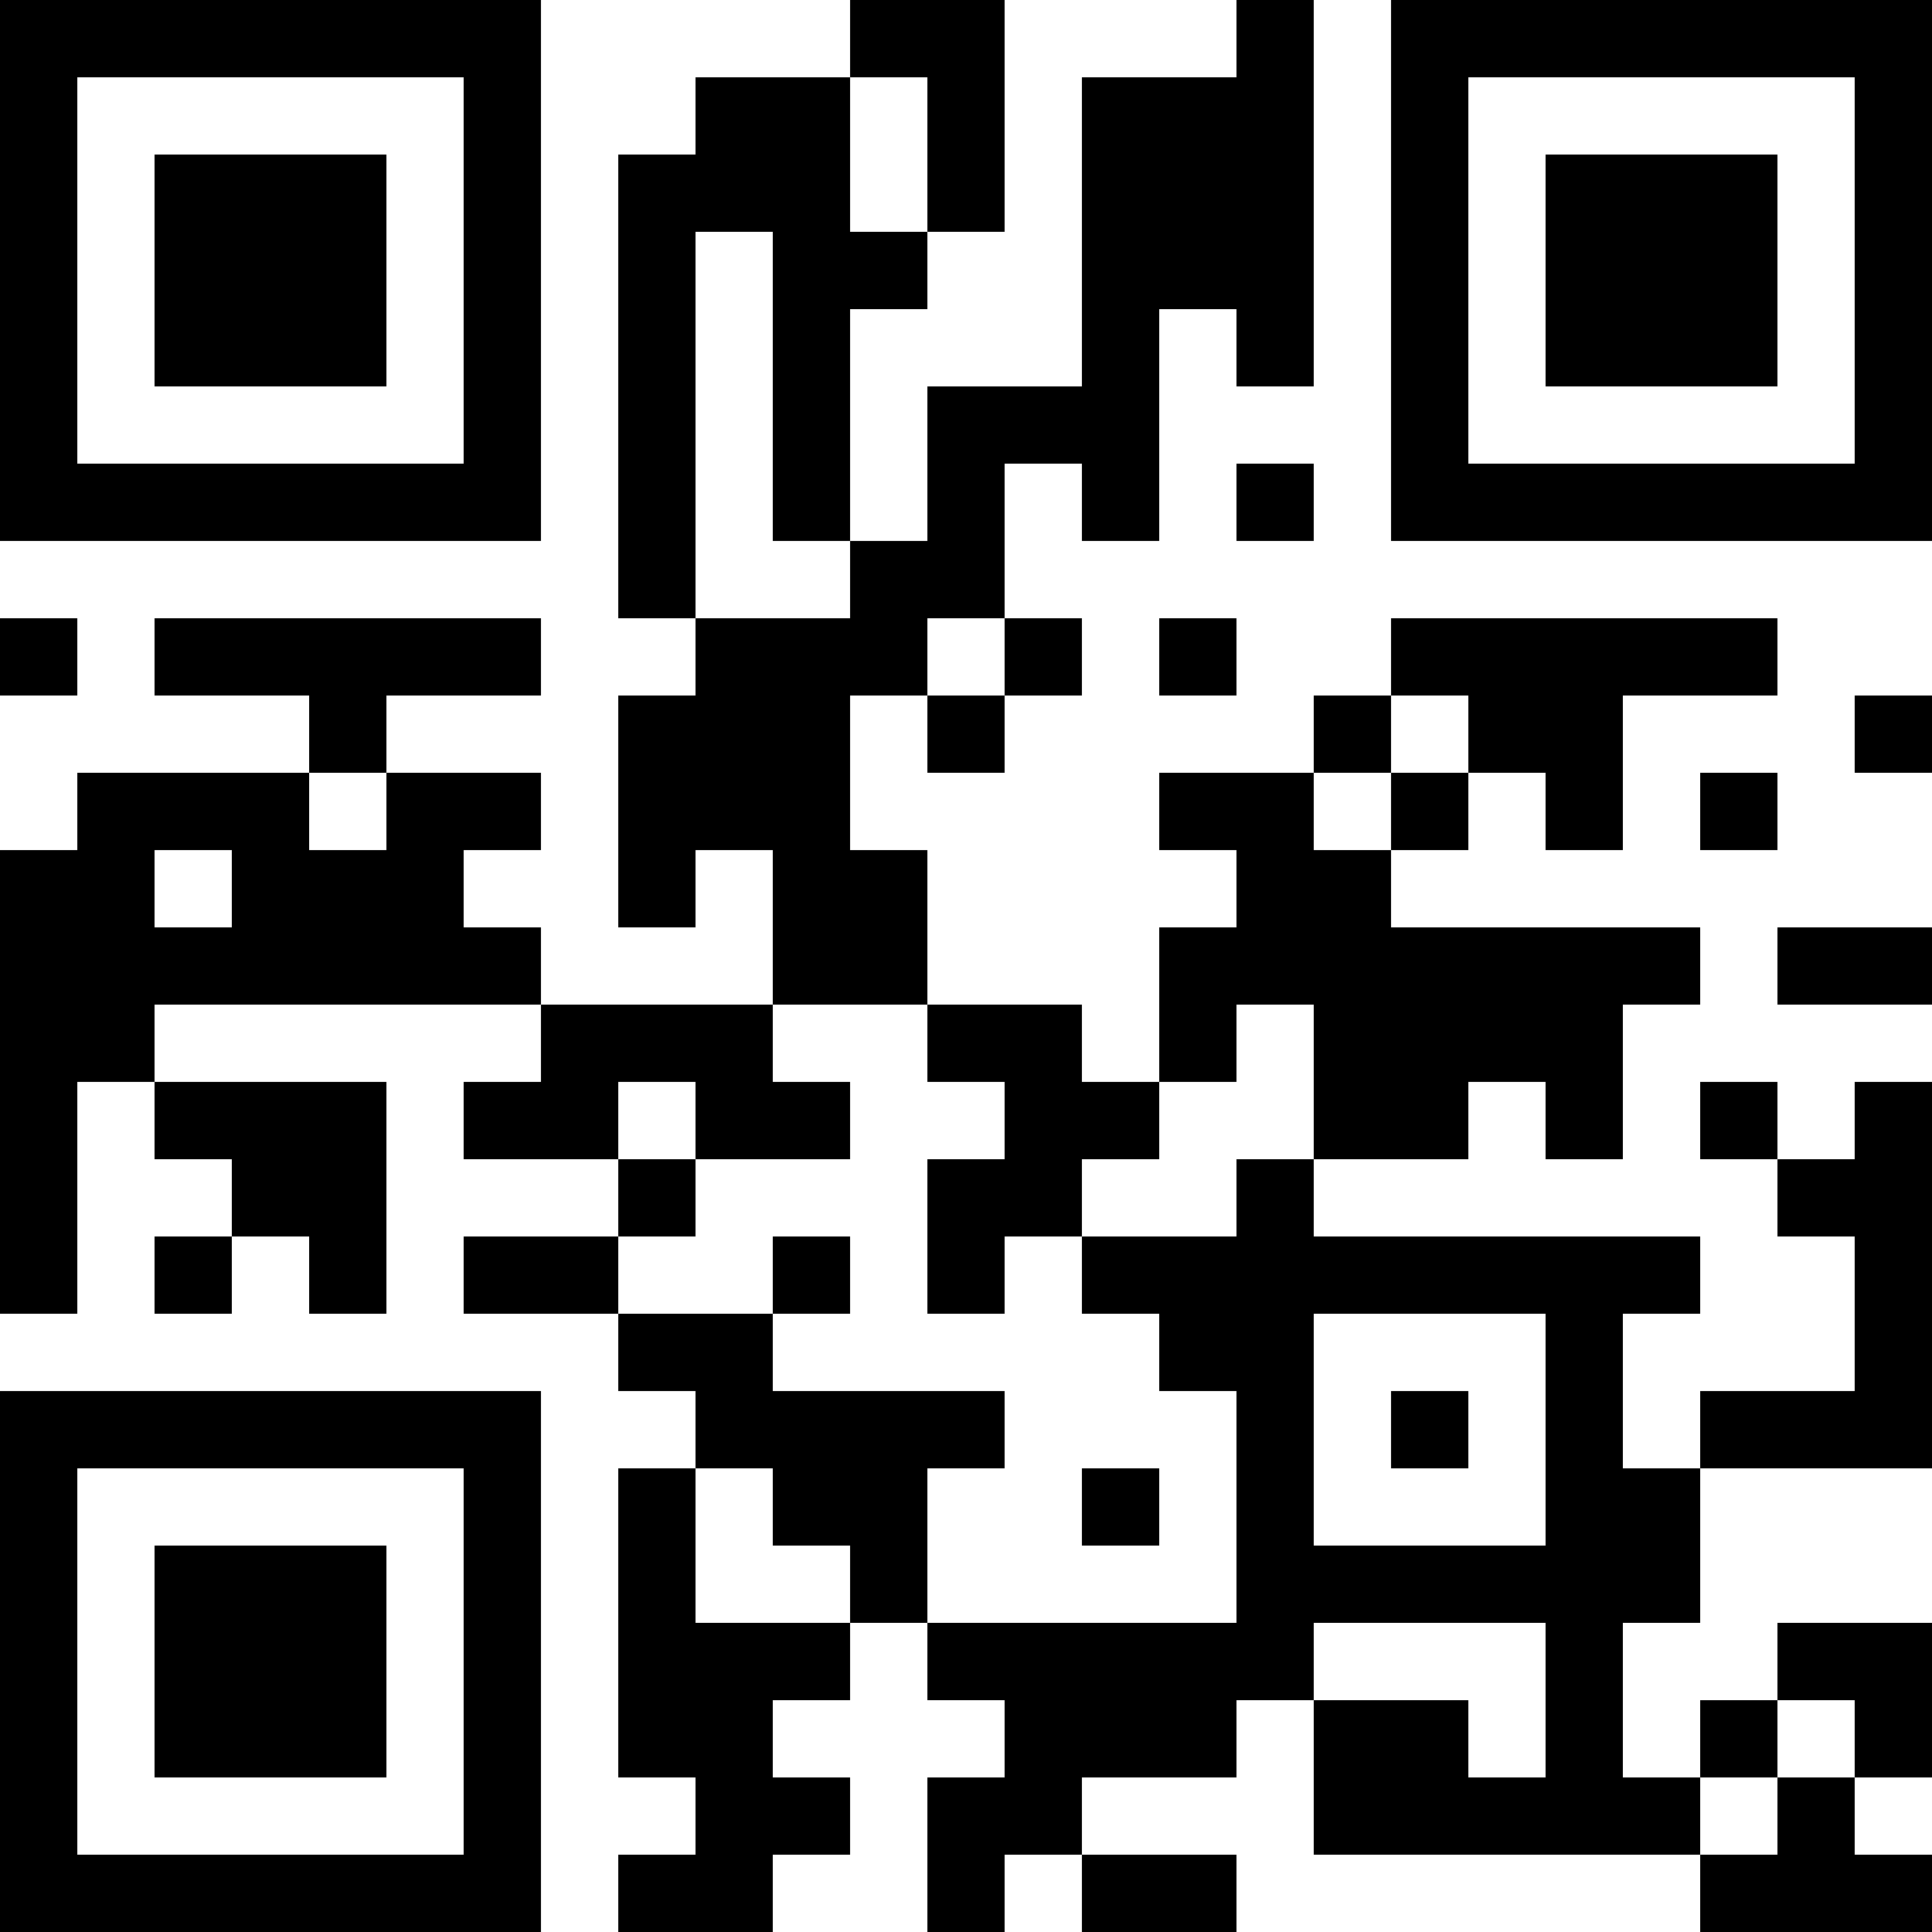 <?xml version="1.0" encoding="UTF-8"?>
<svg xmlns="http://www.w3.org/2000/svg" version="1.1" width="300" height="300" viewBox="0 0 300 300"><rect x="0" y="0" width="300" height="300" fill="#ffffff"/><g transform="scale(12)"><g transform="translate(0,0)"><path fill-rule="evenodd" d="M11 0L11 1L9 1L9 2L8 2L8 8L9 8L9 9L8 9L8 12L9 12L9 11L10 11L10 13L7 13L7 12L6 12L6 11L7 11L7 10L5 10L5 9L7 9L7 8L2 8L2 9L4 9L4 10L1 10L1 11L0 11L0 17L1 17L1 14L2 14L2 15L3 15L3 16L2 16L2 17L3 17L3 16L4 16L4 17L5 17L5 14L2 14L2 13L7 13L7 14L6 14L6 15L8 15L8 16L6 16L6 17L8 17L8 18L9 18L9 19L8 19L8 23L9 23L9 24L8 24L8 25L10 25L10 24L11 24L11 23L10 23L10 22L11 22L11 21L12 21L12 22L13 22L13 23L12 23L12 25L13 25L13 24L14 24L14 25L16 25L16 24L14 24L14 23L16 23L16 22L17 22L17 24L22 24L22 25L25 25L25 24L24 24L24 23L25 23L25 21L23 21L23 22L22 22L22 23L21 23L21 21L22 21L22 19L25 19L25 14L24 14L24 15L23 15L23 14L22 14L22 15L23 15L23 16L24 16L24 18L22 18L22 19L21 19L21 17L22 17L22 16L17 16L17 15L19 15L19 14L20 14L20 15L21 15L21 13L22 13L22 12L18 12L18 11L19 11L19 10L20 10L20 11L21 11L21 9L23 9L23 8L18 8L18 9L17 9L17 10L15 10L15 11L16 11L16 12L15 12L15 14L14 14L14 13L12 13L12 11L11 11L11 9L12 9L12 10L13 10L13 9L14 9L14 8L13 8L13 6L14 6L14 7L15 7L15 4L16 4L16 5L17 5L17 0L16 0L16 1L14 1L14 5L12 5L12 7L11 7L11 4L12 4L12 3L13 3L13 0ZM11 1L11 3L12 3L12 1ZM9 3L9 8L11 8L11 7L10 7L10 3ZM16 6L16 7L17 7L17 6ZM0 8L0 9L1 9L1 8ZM12 8L12 9L13 9L13 8ZM15 8L15 9L16 9L16 8ZM18 9L18 10L17 10L17 11L18 11L18 10L19 10L19 9ZM24 9L24 10L25 10L25 9ZM4 10L4 11L5 11L5 10ZM22 10L22 11L23 11L23 10ZM2 11L2 12L3 12L3 11ZM23 12L23 13L25 13L25 12ZM10 13L10 14L11 14L11 15L9 15L9 14L8 14L8 15L9 15L9 16L8 16L8 17L10 17L10 18L13 18L13 19L12 19L12 21L16 21L16 18L15 18L15 17L14 17L14 16L16 16L16 15L17 15L17 13L16 13L16 14L15 14L15 15L14 15L14 16L13 16L13 17L12 17L12 15L13 15L13 14L12 14L12 13ZM10 16L10 17L11 17L11 16ZM17 17L17 20L20 20L20 17ZM18 18L18 19L19 19L19 18ZM9 19L9 21L11 21L11 20L10 20L10 19ZM14 19L14 20L15 20L15 19ZM17 21L17 22L19 22L19 23L20 23L20 21ZM23 22L23 23L22 23L22 24L23 24L23 23L24 23L24 22ZM0 0L7 0L7 7L0 7ZM1 1L1 6L6 6L6 1ZM2 2L5 2L5 5L2 5ZM18 0L25 0L25 7L18 7ZM19 1L19 6L24 6L24 1ZM20 2L23 2L23 5L20 5ZM0 18L7 18L7 25L0 25ZM1 19L1 24L6 24L6 19ZM2 20L5 20L5 23L2 23Z" fill="#000000"/></g></g></svg>
